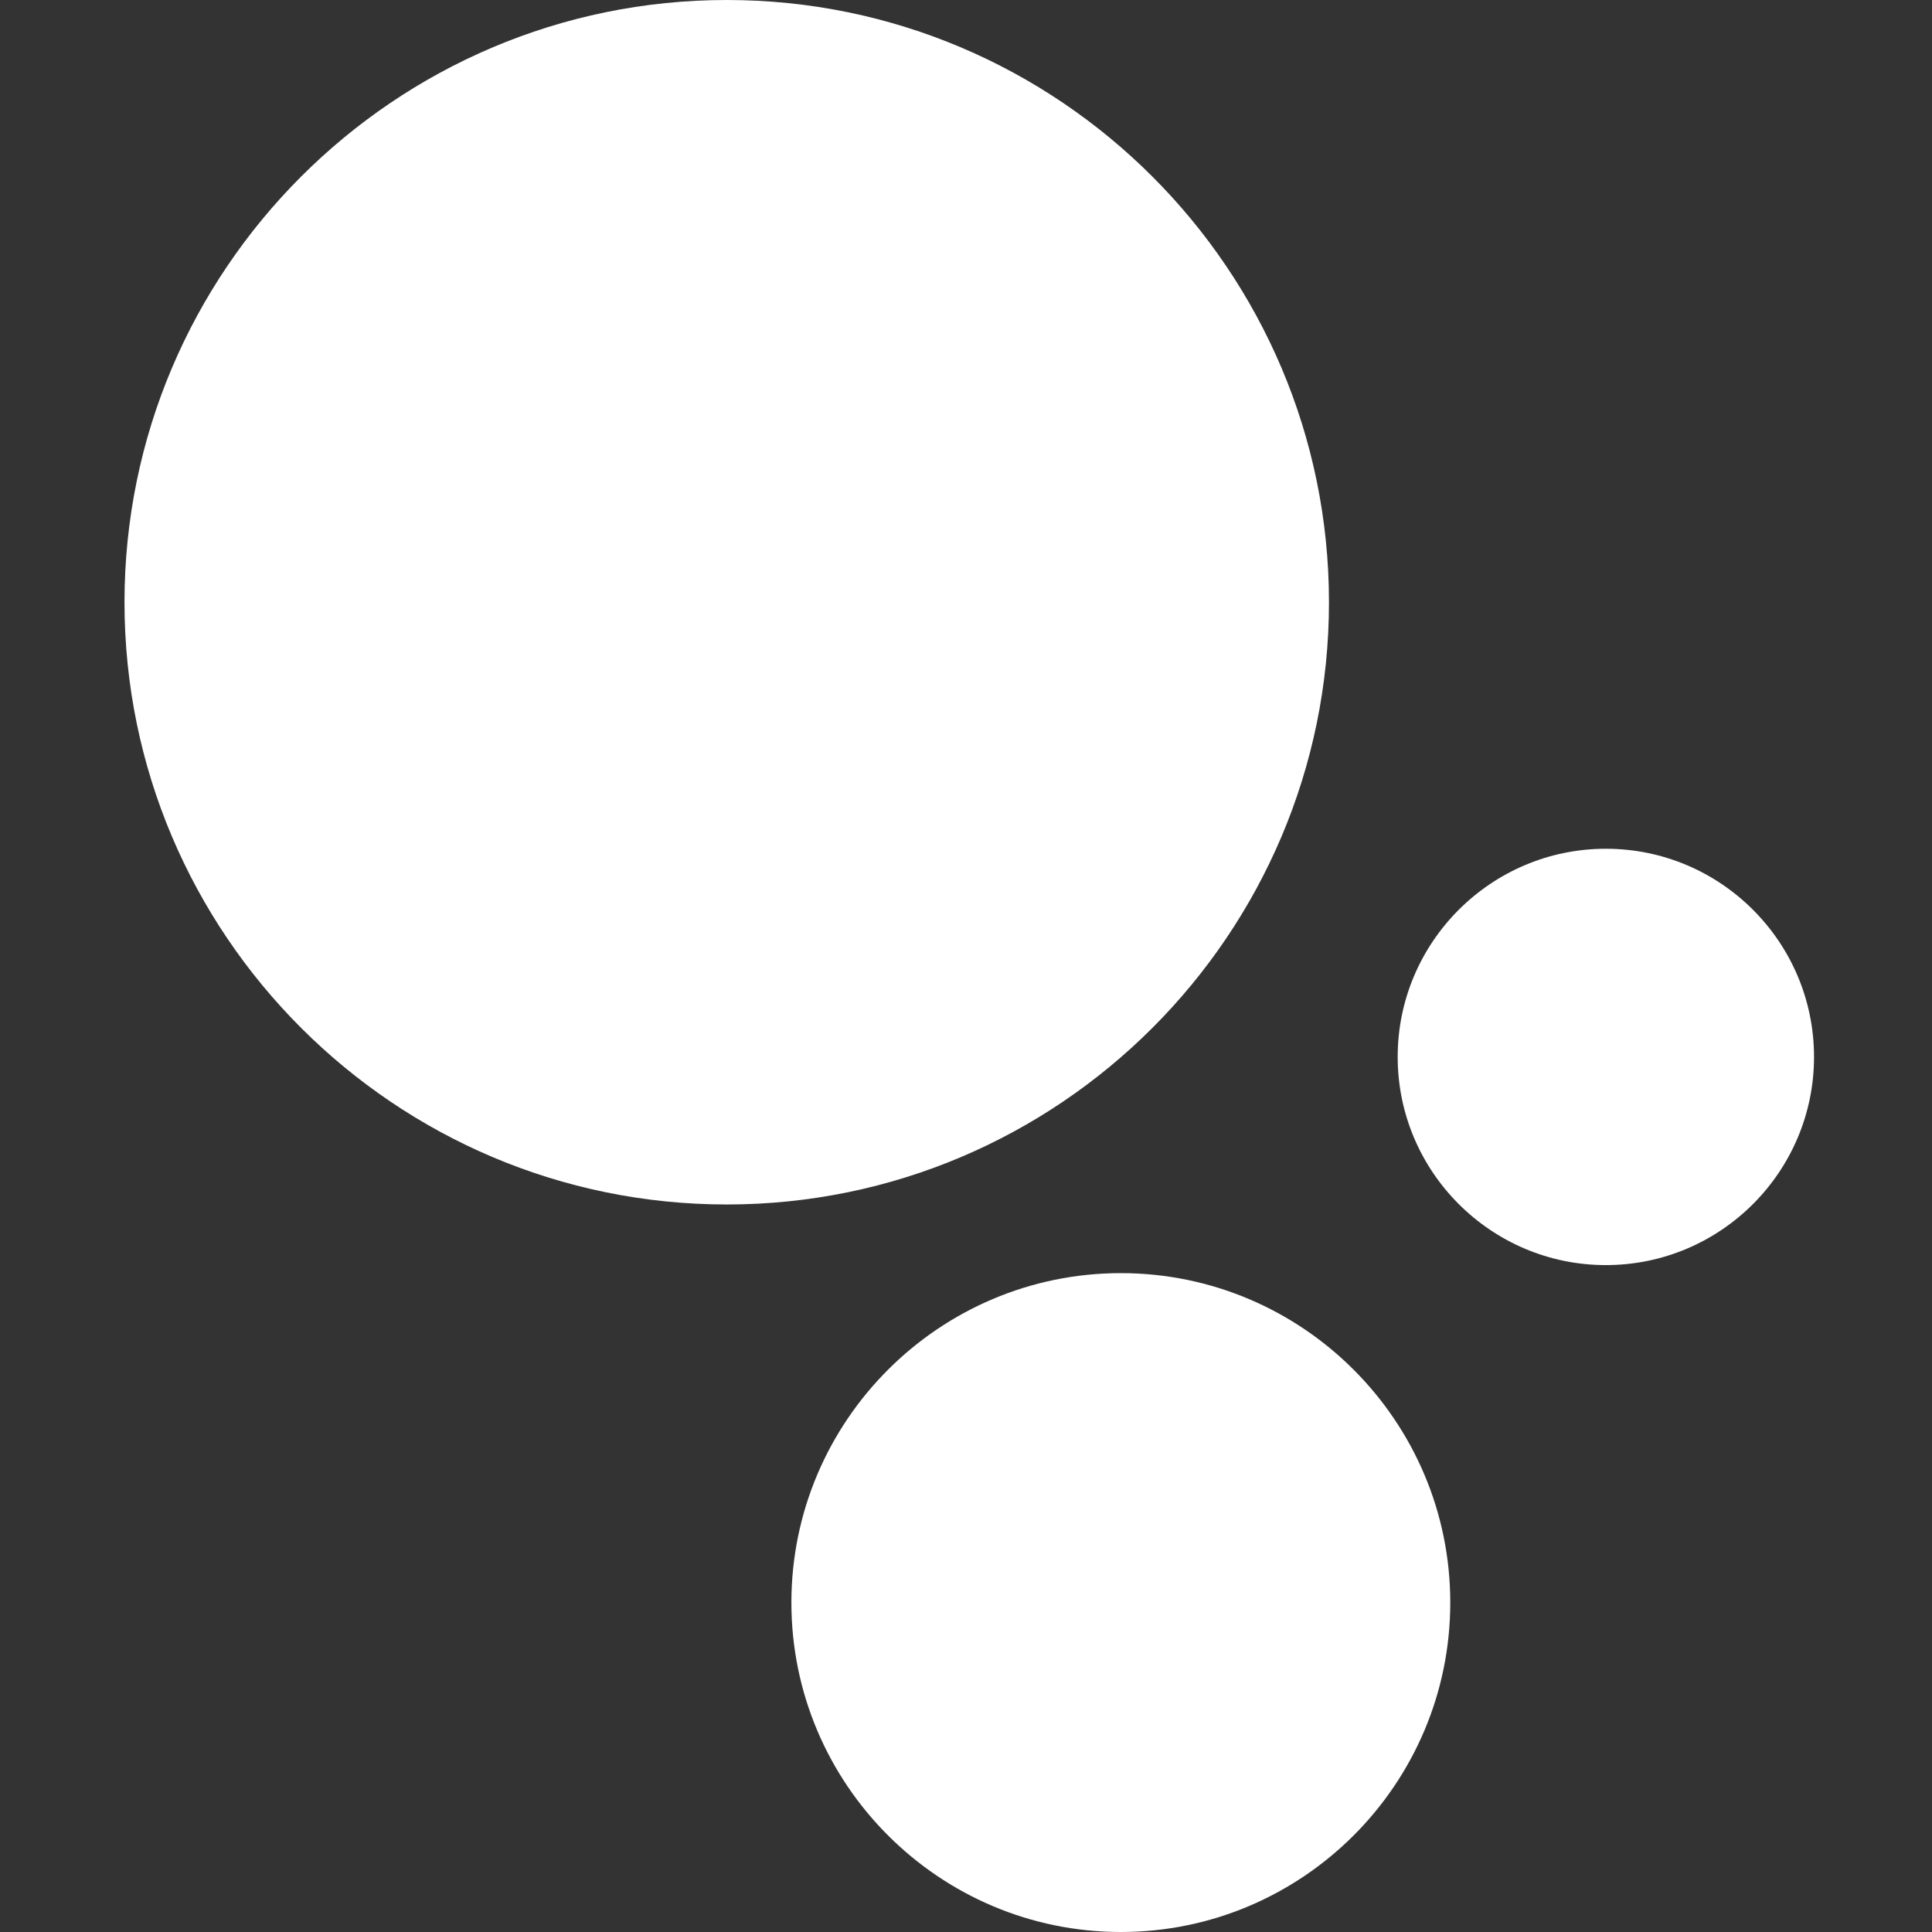 <svg width="32" height="32" viewBox="0 0 32 32" fill="none" xmlns="http://www.w3.org/2000/svg">
<rect x="0" y="0" width="32" height="32" fill="#333333" stroke="none"/>
<g clip-path="url(#clip0_2032_6968)">
<path d="M22.012 9.975C22.012 4.475 17.538 0 12.038 0C6.537 0 2.062 4.475 2.062 9.975C2.062 15.475 6.537 19.95 12.038 19.95C17.538 19.95 22.012 15.475 22.012 9.975Z" fill="#FFFFFF"/>
<path d="M18.565 21.087C15.556 21.087 13.108 23.535 13.108 26.544C13.108 29.552 15.556 32 18.565 32C21.573 32 24.021 29.552 24.021 26.544C24.021 23.535 21.573 21.087 18.565 21.087Z" fill="#FFFFFF"/>
<path d="M26.598 14.058C24.697 14.058 23.15 15.605 23.15 17.506C23.15 19.407 24.697 20.954 26.598 20.954C28.5 20.954 30.046 19.407 30.046 17.506C30.046 15.605 28.5 14.058 26.598 14.058Z" fill="#FFFFFF"/>
</g>
<defs>
<clipPath id="clip0_2032_6968">
<rect width="32" height="32" fill="white"/>
</clipPath>
</defs>
</svg>
